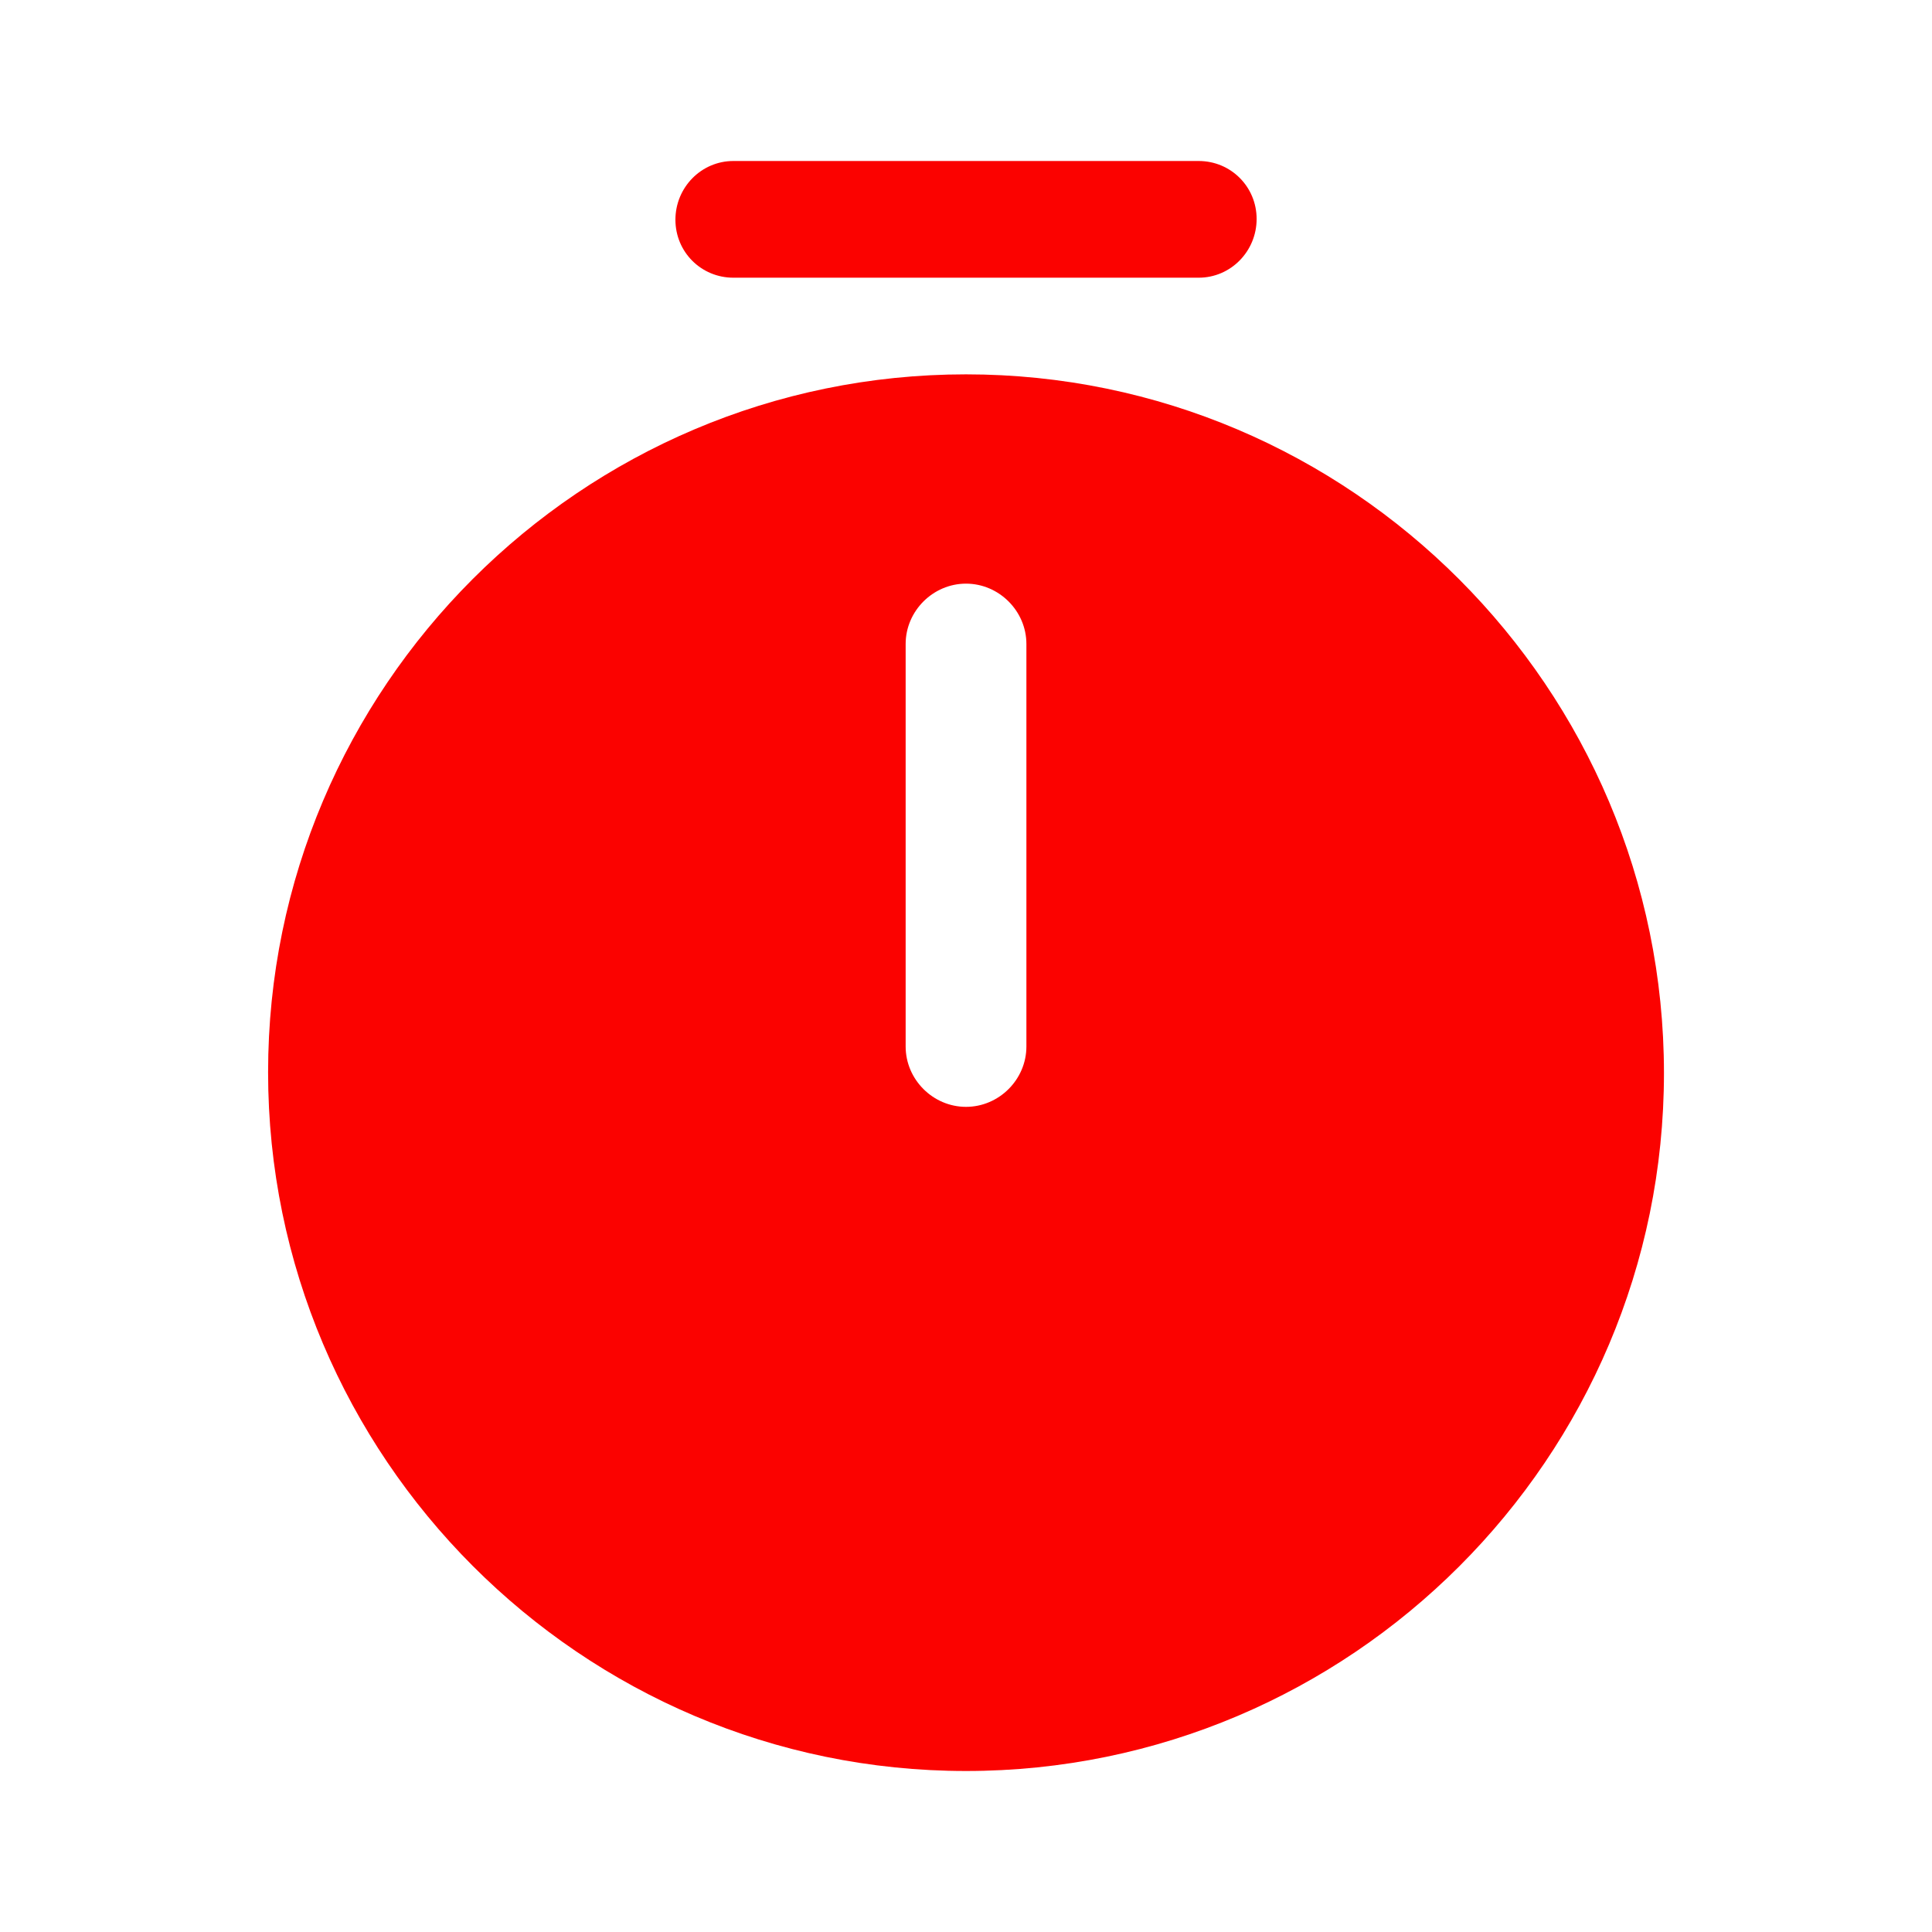<?xml version="1.0" encoding="UTF-8"?> <svg xmlns="http://www.w3.org/2000/svg" width="42" height="42" viewBox="0 0 42 42" fill="none"><path d="M21 8.138C12.635 8.138 5.828 14.945 5.828 23.31C5.828 31.675 12.635 38.5 21 38.5C29.365 38.5 36.173 31.692 36.173 23.328C36.173 14.963 29.365 8.138 21 8.138ZM22.313 22.75C22.313 23.468 21.718 24.062 21 24.062C20.283 24.062 19.688 23.468 19.688 22.75V14C19.688 13.283 20.283 12.688 21 12.688C21.718 12.688 22.313 13.283 22.313 14V22.75Z" fill="#FB0200"></path><path d="M26.058 6.037H15.943C15.243 6.037 14.683 5.478 14.683 4.777C14.683 4.077 15.243 3.5 15.943 3.5H26.058C26.758 3.5 27.318 4.06 27.318 4.76C27.318 5.46 26.758 6.037 26.058 6.037Z" fill="#FB0200"></path></svg> 